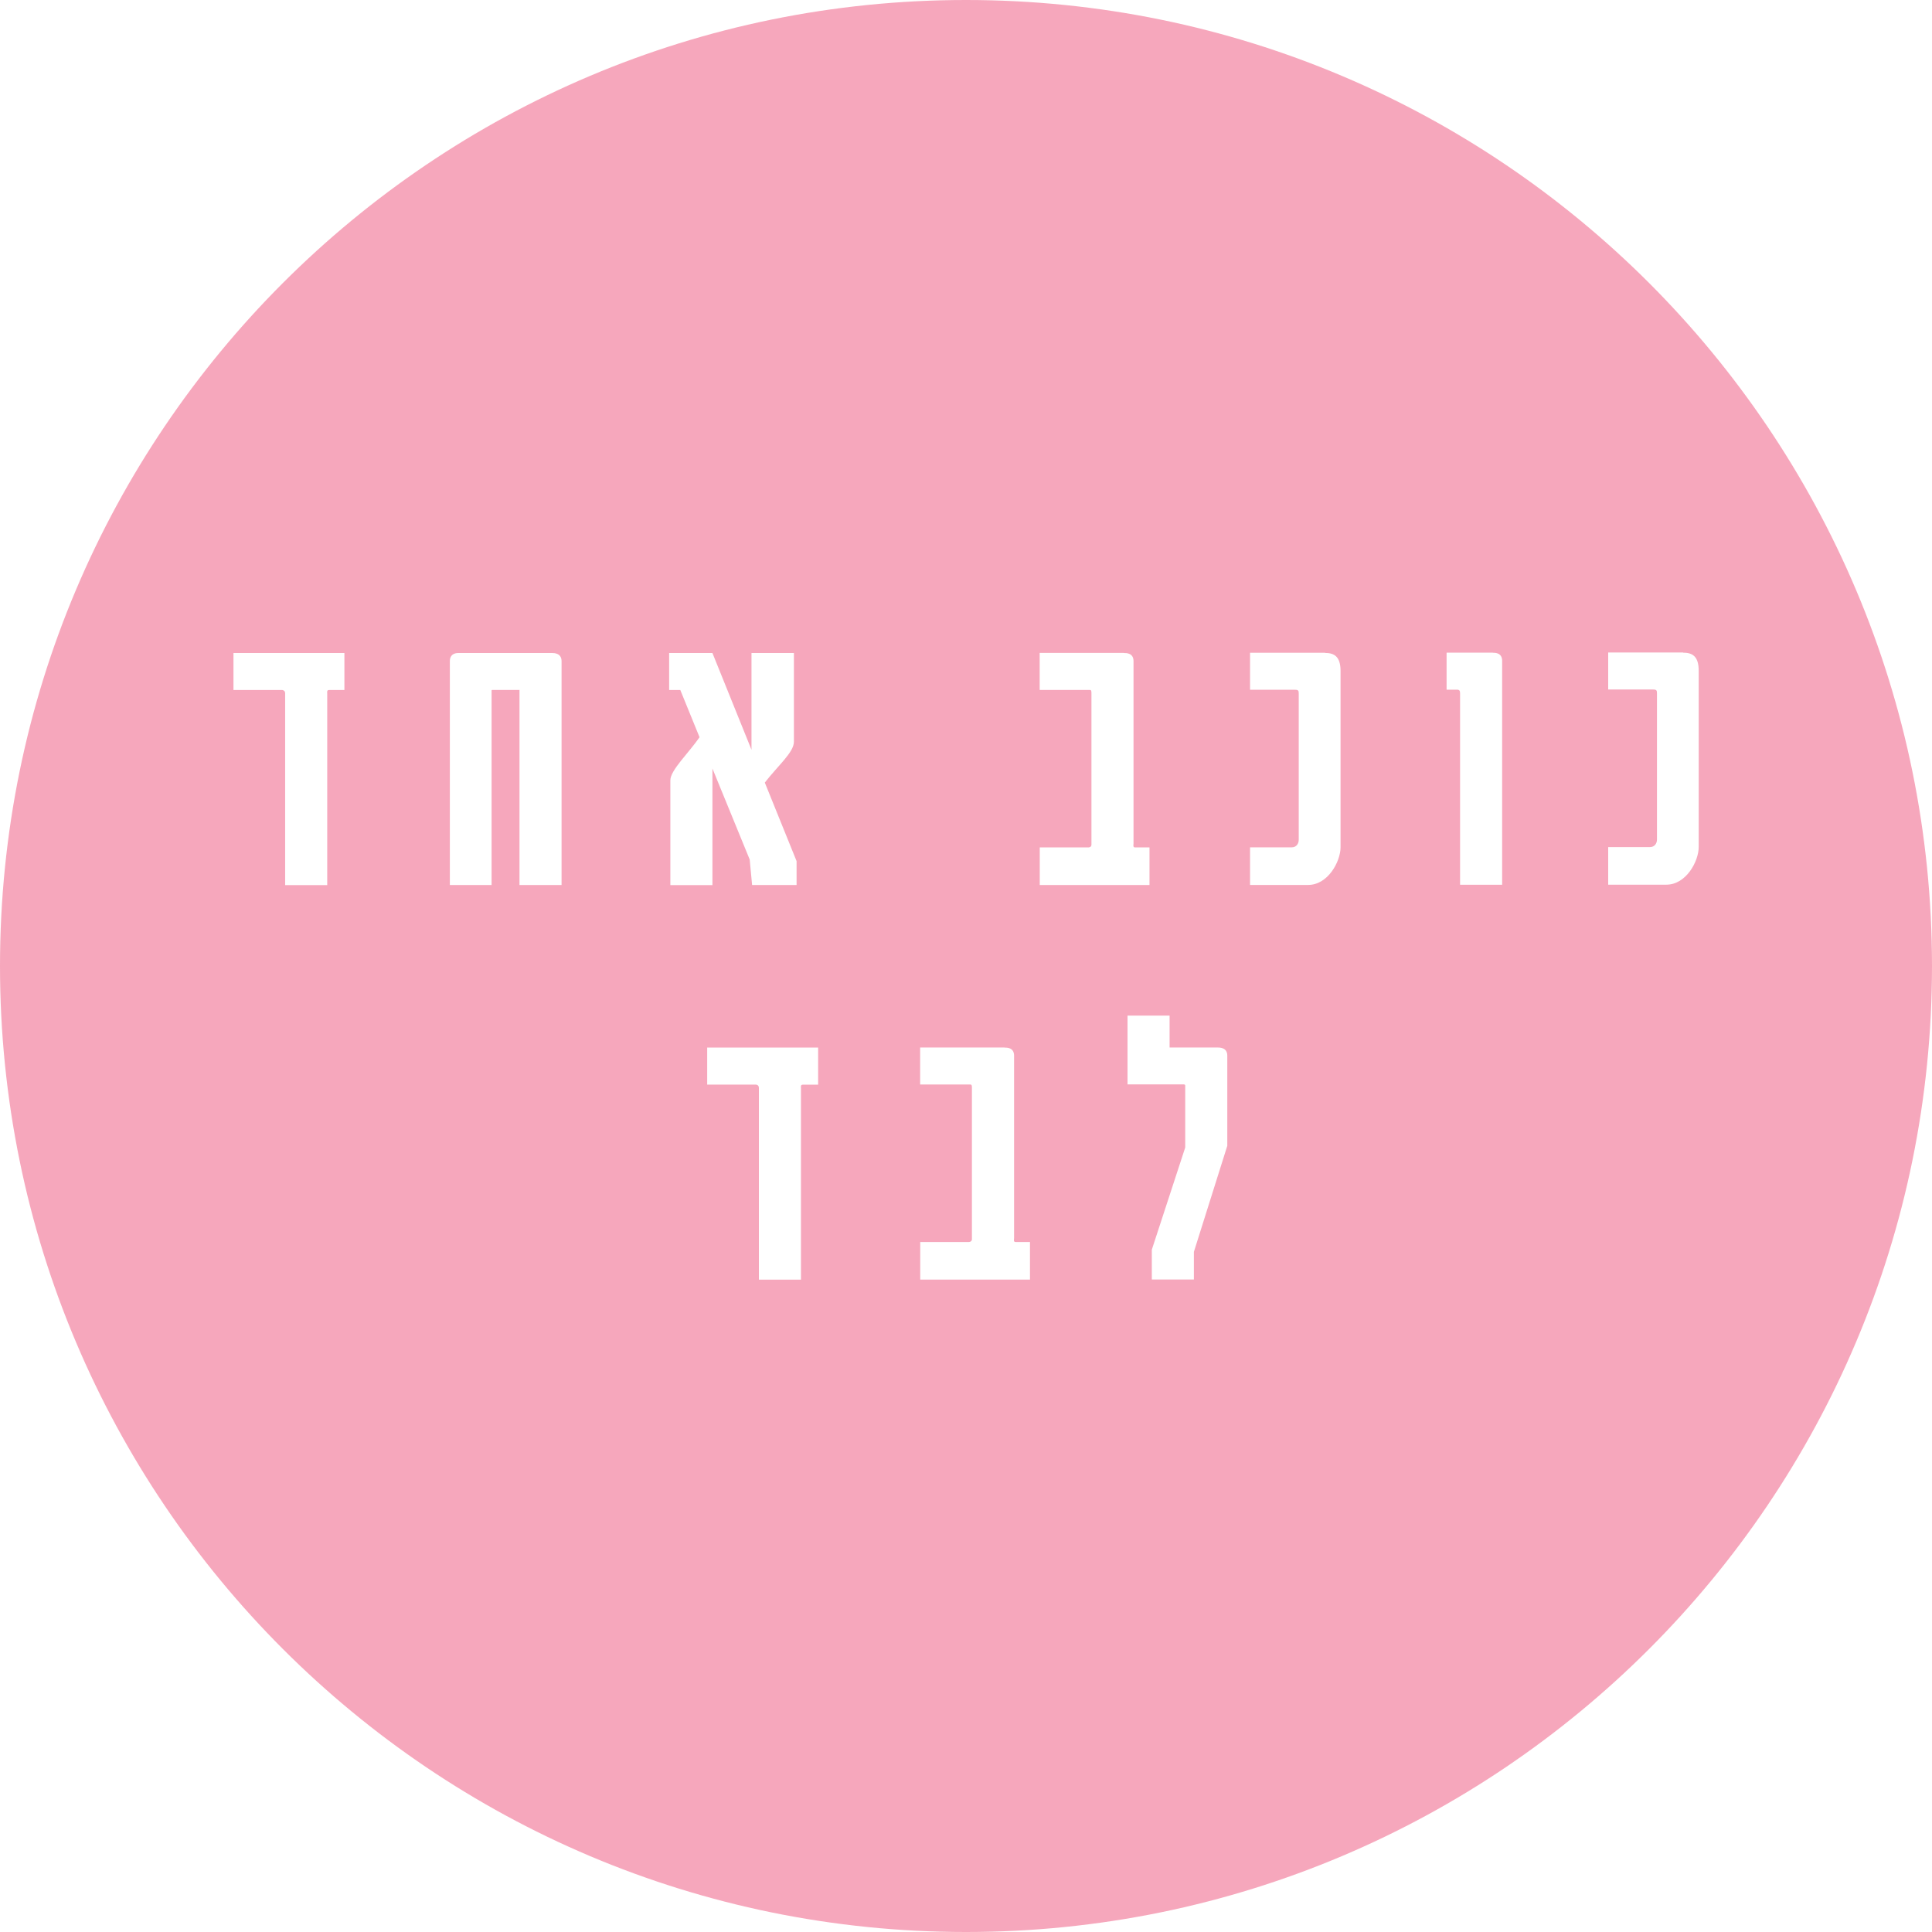 <?xml version="1.0" encoding="UTF-8"?>
<svg id="Layer_2" data-name="Layer 2" xmlns="http://www.w3.org/2000/svg" xmlns:xlink="http://www.w3.org/1999/xlink" viewBox="0 0 225 225">
  <defs>
    <style>
      .cls-1 {
        fill: url(#linear-gradient);
      }

      .cls-1, .cls-2, .cls-3, .cls-4 {
        stroke-width: 0px;
      }

      .cls-2 {
        fill: #f491ab;
      }

      .cls-5 {
        clip-path: url(#clippath-2);
      }

      .cls-3 {
        fill: none;
      }

      .cls-6 {
        clip-path: url(#clippath-1);
      }

      .cls-4 {
        fill: #fff;
      }

      .cls-7 {
        opacity: .8;
      }

      .cls-8 {
        clip-path: url(#clippath);
      }

      .cls-9 {
        clip-path: url(#clippath-3);
      }

      .cls-10 {
        filter: url(#luminosity-noclip);
      }

      .cls-11 {
        mask: url(#mask);
      }
    </style>
    <clipPath id="clippath">
      <rect class="cls-3" width="225" height="225"/>
    </clipPath>
    <clipPath id="clippath-1">
      <rect class="cls-3" width="225" height="225"/>
    </clipPath>
    <clipPath id="clippath-2">
      <rect class="cls-3" x="-9" y="-1" width="243" height="227"/>
    </clipPath>
    <filter id="luminosity-noclip" x="-116.94" y="-116.55" width="458.89" height="458.11" color-interpolation-filters="sRGB" filterUnits="userSpaceOnUse">
      <feFlood flood-color="#fff" result="bg"/>
      <feBlend in="SourceGraphic" in2="bg"/>
    </filter>
    <linearGradient id="linear-gradient" x1="-1344.31" y1="1398.39" x2="-1343.31" y2="1398.39" gradientTransform="translate(439598.81 -422221.84) rotate(-90) scale(314.28 -314.28)" gradientUnits="userSpaceOnUse">
      <stop offset="0" stop-color="#fff"/>
      <stop offset=".14" stop-color="#fff"/>
      <stop offset=".22" stop-color="#f6f6f6"/>
      <stop offset=".35" stop-color="#dedede"/>
      <stop offset=".51" stop-color="#b8b8b8"/>
      <stop offset=".69" stop-color="#838383"/>
      <stop offset=".9" stop-color="#404040"/>
      <stop offset=".94" stop-color="#333"/>
      <stop offset=".99" stop-color="#333"/>
      <stop offset="1" stop-color="#333"/>
    </linearGradient>
    <mask id="mask" x="-116.94" y="-116.55" width="458.89" height="458.11" maskUnits="userSpaceOnUse">
      <g class="cls-10">
        <rect class="cls-1" x="-52.51" y="-50.74" width="330.02" height="326.48" transform="translate(-44.64 87.61) rotate(-36)"/>
      </g>
    </mask>
    <clipPath id="clippath-3">
      <rect class="cls-3" x="-9" y="-1" width="243" height="227"/>
    </clipPath>
  </defs>
  <g id="Layer_1-2" data-name="Layer 1">
    <g class="cls-8">
      <g class="cls-6">
        <g class="cls-7">
          <g class="cls-5">
            <g class="cls-11">
              <g class="cls-9">
                <path class="cls-2" d="m112.5,225c62.13,0,112.5-50.37,112.5-112.5S174.63,0,112.5,0,0,50.37,0,112.5s50.37,112.5,112.5,112.5"/>
              </g>
            </g>
          </g>
        </g>
      </g>
    </g>
    <path class="cls-4" d="m136.21,118.28h-4.9v8.01h6.58s.14,0,.14.14v7.21l-3.89,11.9v3.47h4.9v-3.22l3.89-12.35v-10.5c0-.95-.88-.95-1.15-.95h-5.57v-3.71Zm-19.25,3.71h-9.8v4.31h5.85c.18,0,.18.18.18.45v17.57c0,.32-.35.32-.35.32h-5.67v4.38h12.78v-4.38h-1.68c-.28,0-.17-.32-.17-.45v-21.24c0-.95-.81-.95-1.12-.95m-21.7,0h-12.92v4.31h5.67s.35,0,.35.39v22.33h4.9v-22.26c0-.21-.07-.45.21-.45h1.79v-4.31Z"/>
    <path class="cls-4" d="m196.01,75.99h-8.72v4.31h5.22c.42,0,.46.11.46.46v17.01c0,.46-.28.88-.81.88h-4.87v4.38h6.76c2.35,0,3.78-2.76,3.78-4.38v-20.54c0-1.72-.77-2.1-1.82-2.1m-22.15,0h-5.39v4.31h1.22c.32,0,.35.18.35.46v22.26h4.9v-26.07c0-.95-.8-.95-1.08-.95m-19.56,0h-8.72v4.31h5.22c.42,0,.45.11.45.46v17.01c0,.46-.28.88-.81.88h-4.86v4.38h6.76c2.34,0,3.78-2.76,3.78-4.38v-20.54c0-1.72-.77-2.1-1.82-2.1m-23.42,0h-9.8v4.31h5.85c.18,0,.18.18.18.46v17.57c0,.31-.35.31-.35.31h-5.67v4.38h12.78v-4.38h-1.68c-.28,0-.18-.31-.18-.45v-21.24c0-.95-.81-.95-1.12-.95m-38.11,24.26l-3.71-9.17c1.58-2.03,3.39-3.53,3.39-4.76v-10.33h-4.94v11.27l-4.55-11.27h-5.04v4.31h1.3l2.24,5.5c-1.26,1.82-3.4,3.85-3.4,5v12.22h4.9v-13.58l4.34,10.6.28,2.97h5.18v-2.76Zm-28.49-24.26h-10.92c-.14,0-.98,0-.98.95v26.07h4.86v-22.65s0-.07.07-.07h3.11c.11,0,.07-.03.07.07v22.65h4.9v-26.07c0-.95-.88-.95-1.12-.95m-24.18,0h-12.91v4.31h5.67s.35,0,.35.39v22.33h4.9v-22.26c0-.21-.07-.46.21-.46h1.79v-4.31Z"/>
  </g>
</svg>